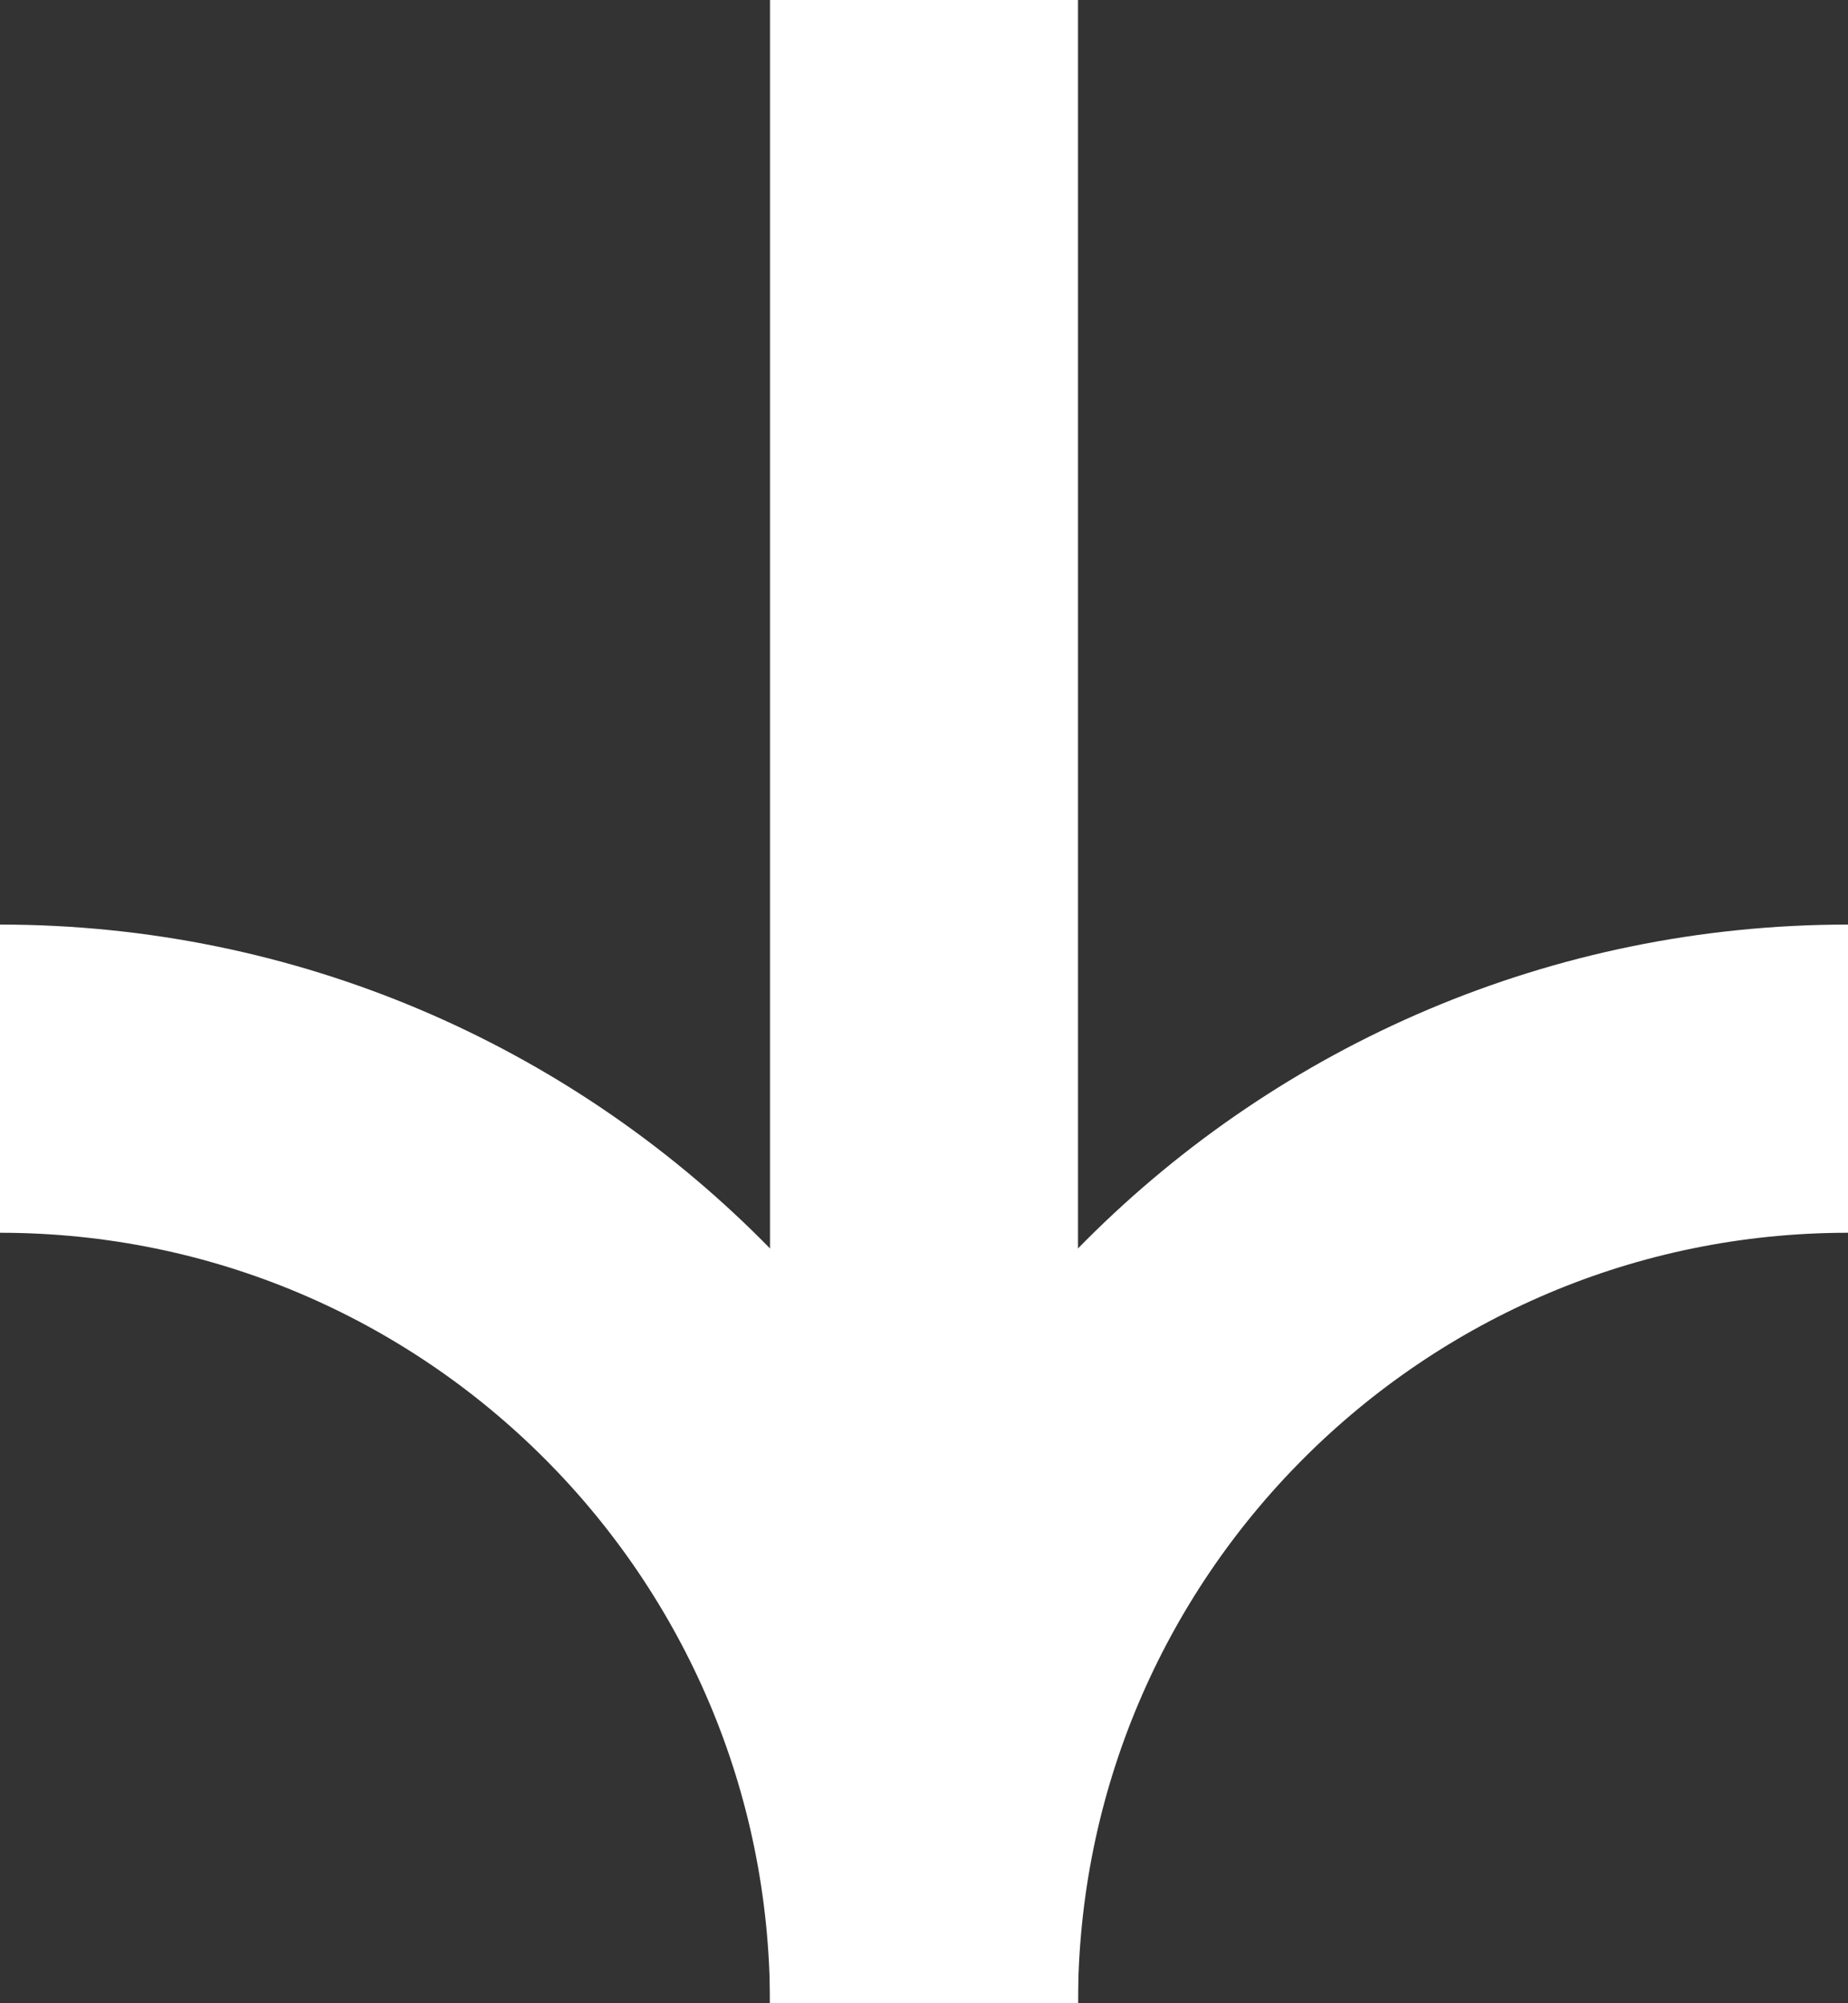 <svg width="12" height="13" viewBox="0 0 12 13" fill="none" xmlns="http://www.w3.org/2000/svg">
<rect x="0" y="0" width="12" height="13" fill="#333333" stroke="none"/>
<path d="M12 7C8.687 7 6 9.687 6 13C6 9.687 3.313 7 0 7" stroke="white" stroke-width="2" stroke-miterlimit="10"/>
<path d="M6 13V0" stroke="white" stroke-width="2" stroke-miterlimit="10"/>
</svg>
